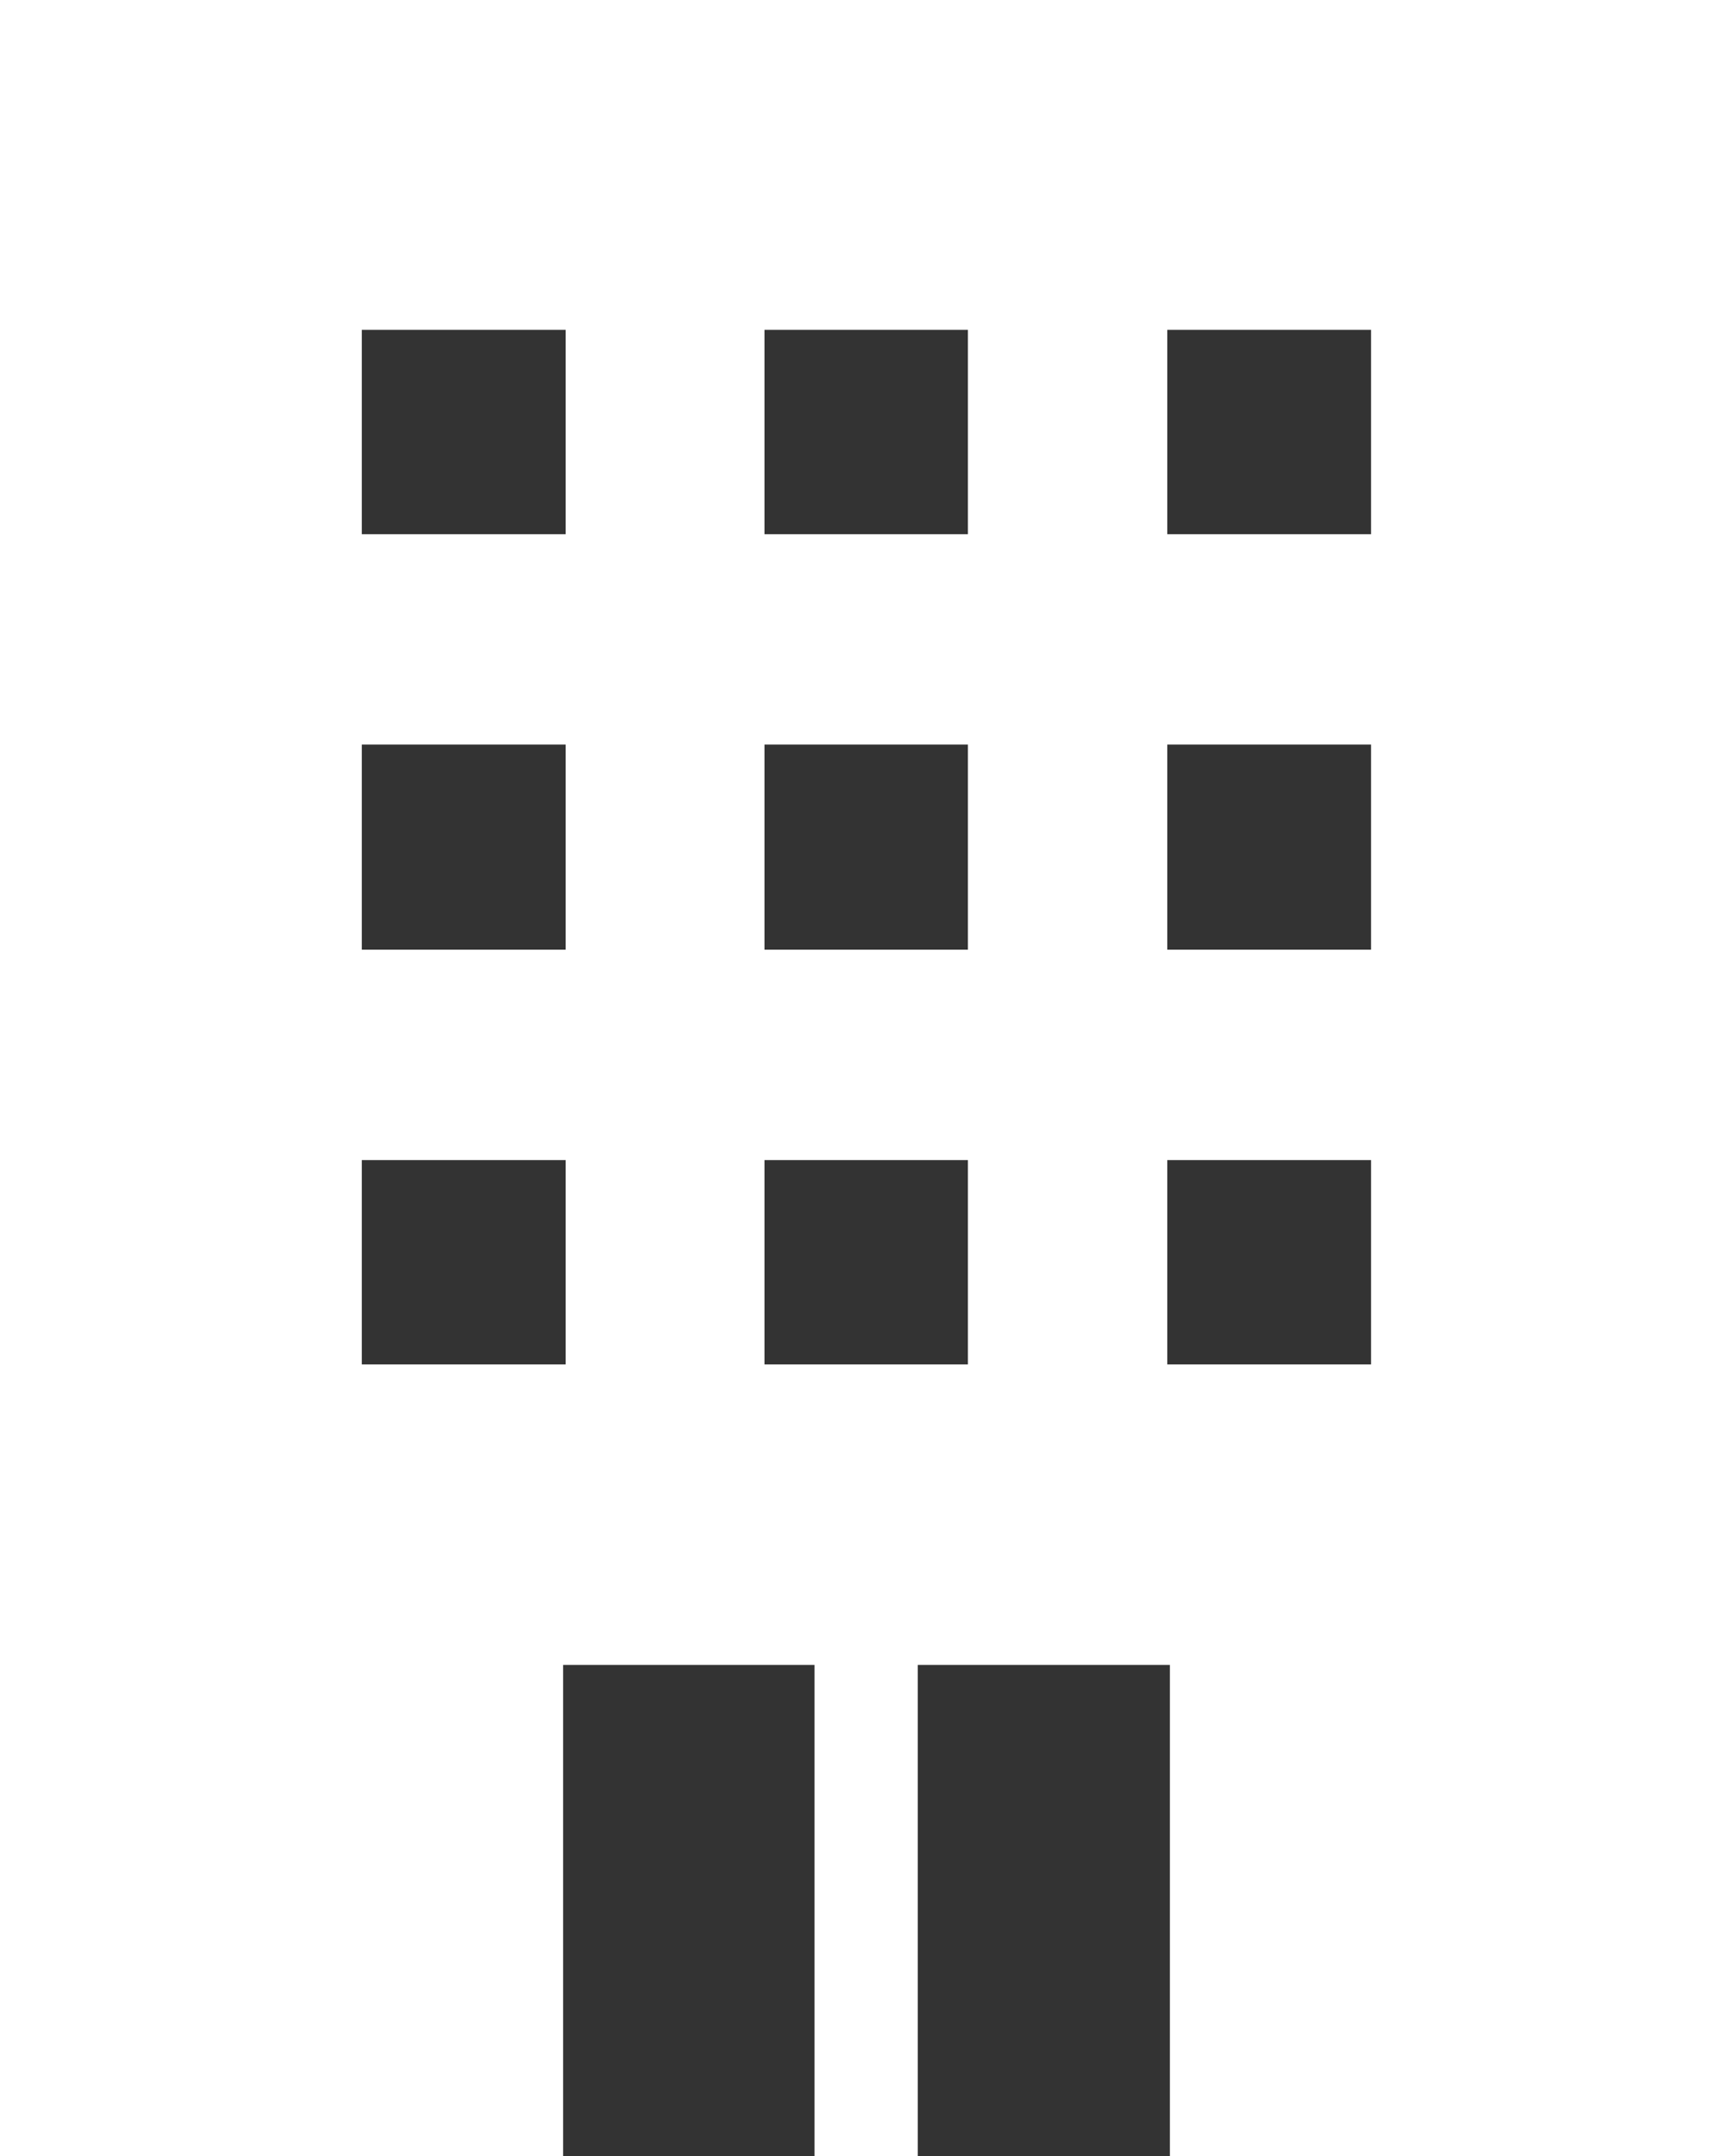 <?xml version="1.0" encoding="UTF-8"?><svg id="_レイヤー_2" xmlns="http://www.w3.org/2000/svg" viewBox="0 0 23.082 28.7"><rect x="0" y="0" width="23.082" height="28.7" fill="#333333" stroke="none"/><defs><style>.cls-1{fill:#fff;fill-rule:evenodd;stroke-width:0px;}</style></defs><g id="_レイヤー_1-2"><path id="apartment" class="cls-1" d="M0,0v28.7h7.5v-6.54h3.348v6.54h1.376v-6.54h3.358v6.54h7.5V0H0ZM7.534,18.16h-2.715v-2.72h2.715v2.72ZM7.534,12.64h-2.715v-2.73h2.715v2.73ZM7.534,7.11h-2.715v-2.72h2.715v2.72ZM12.895,18.16h-2.713v-2.72h2.71v2.72h.003ZM12.895,12.64h-2.713v-2.73h2.71v2.73h.003ZM12.895,7.11h-2.713v-2.72h2.71v2.72h.003ZM18.261,18.16h-2.714v-2.72h2.714v2.72ZM18.261,12.64h-2.714v-2.73h2.714v2.73ZM18.261,7.11h-2.714v-2.72h2.714v2.72Z"/></g></svg>